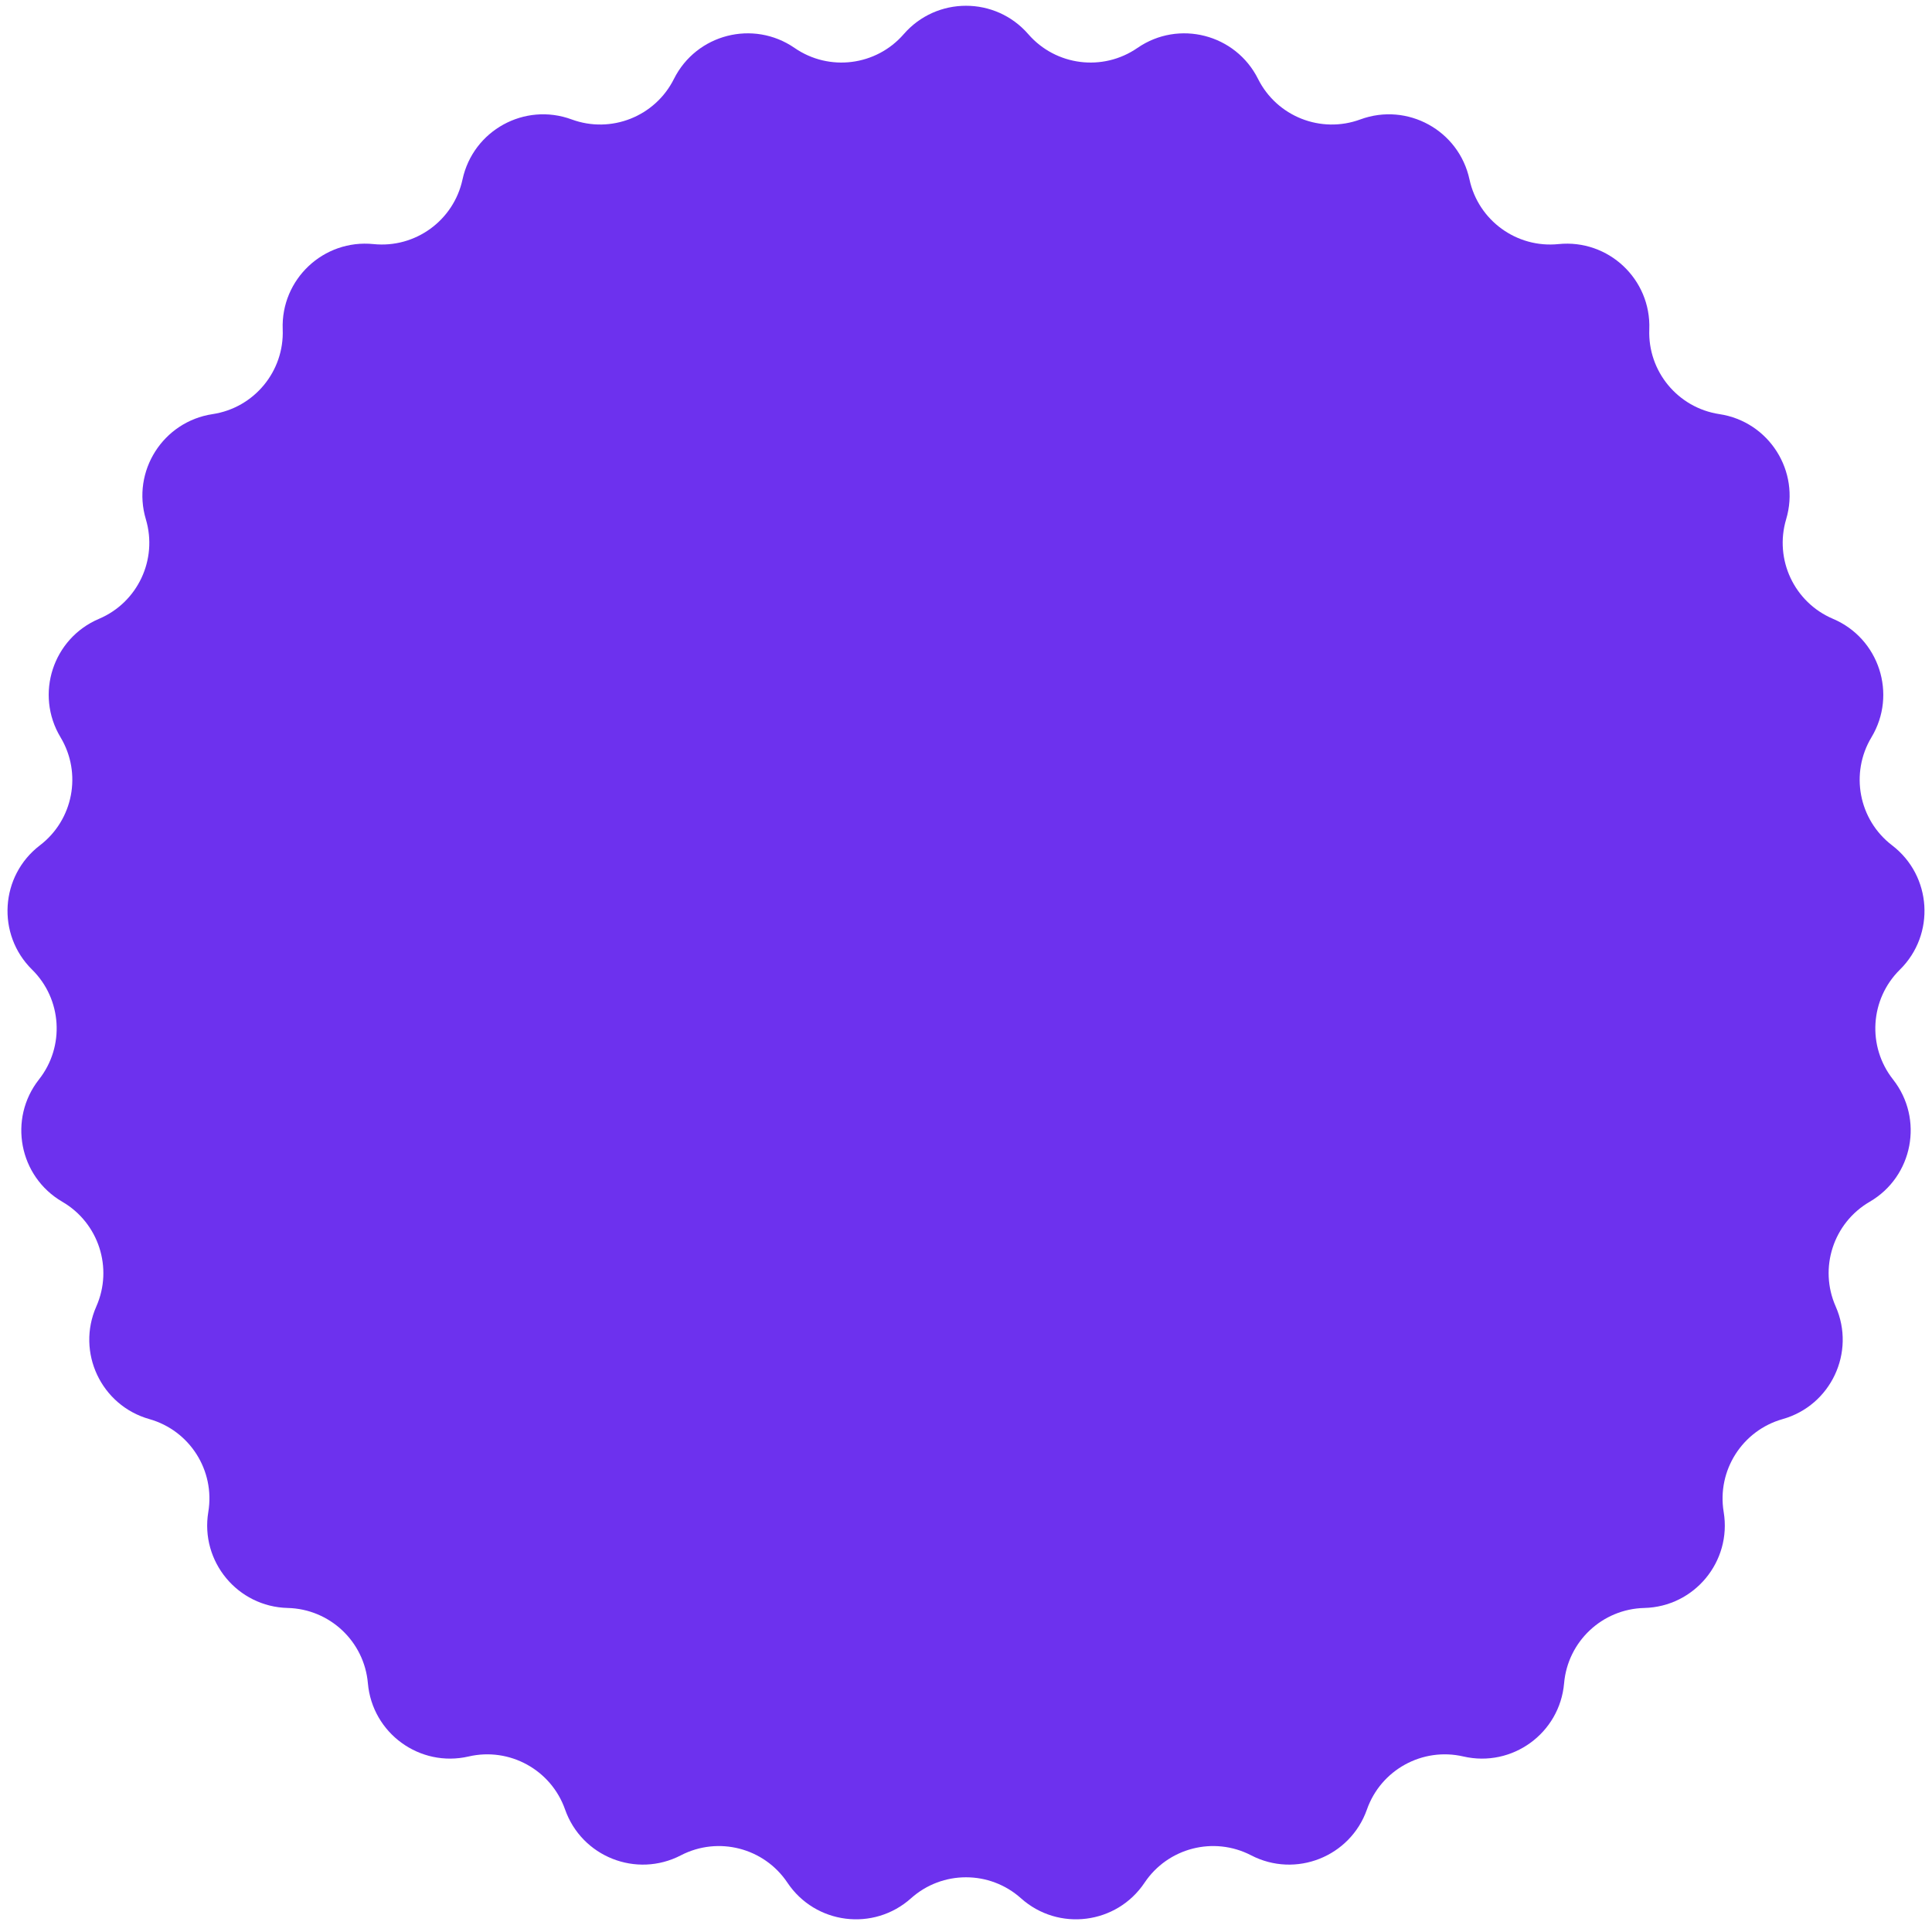<?xml version="1.0" encoding="UTF-8"?> <svg xmlns="http://www.w3.org/2000/svg" width="103" height="103" viewBox="0 0 103 103" fill="none"> <path d="M48.18 1.821C49.933 -0.197 53.067 -0.197 54.82 1.821V1.821C56.289 3.512 58.795 3.829 60.639 2.556V2.556C62.839 1.038 65.874 1.817 67.07 4.208V4.208C68.073 6.211 70.421 7.141 72.523 6.367V6.367C75.032 5.443 77.778 6.952 78.342 9.566V9.566C78.815 11.755 80.859 13.24 83.087 13.013V13.013C85.747 12.742 88.031 14.887 87.928 17.559V17.559C87.841 19.797 89.451 21.743 91.666 22.078V22.078C94.31 22.477 95.989 25.122 95.224 27.684V27.684C94.584 29.831 95.659 32.116 97.721 32.991V32.991C100.182 34.035 101.151 37.015 99.773 39.306V39.306C98.619 41.226 99.092 43.707 100.872 45.067V45.067C102.996 46.69 103.193 49.818 101.289 51.694V51.694C99.694 53.267 99.535 55.787 100.921 57.547V57.547C102.575 59.648 101.988 62.726 99.677 64.07V64.07C97.74 65.197 96.96 67.599 97.864 69.648V69.648C98.944 72.094 97.61 74.929 95.037 75.656V75.656C92.881 76.266 91.528 78.398 91.894 80.608V80.608C92.332 83.246 90.334 85.66 87.662 85.725V85.725C85.422 85.779 83.581 87.508 83.386 89.739V89.739C83.154 92.403 80.619 94.245 78.014 93.642V93.642C75.832 93.138 73.619 94.355 72.875 96.468V96.468C71.988 98.99 69.074 100.143 66.701 98.912V98.912C64.712 97.881 62.266 98.509 61.02 100.371V100.371C59.534 102.593 56.425 102.986 54.432 101.203V101.203C52.763 99.71 50.237 99.71 48.568 101.203V101.203C46.575 102.986 43.466 102.593 41.98 100.371V100.371C40.734 98.509 38.288 97.881 36.299 98.912V98.912C33.926 100.143 31.012 98.99 30.125 96.468V96.468C29.381 94.355 27.168 93.138 24.986 93.642V93.642C22.381 94.245 19.846 92.403 19.613 89.739V89.739C19.419 87.508 17.578 85.779 15.338 85.725V85.725C12.666 85.66 10.668 83.246 11.105 80.608V80.608C11.472 78.398 10.119 76.266 7.963 75.656V75.656C5.39 74.929 4.056 72.094 5.136 69.648V69.648C6.04 67.599 5.26 65.197 3.323 64.07V64.07C1.012 62.726 0.425 59.648 2.079 57.547V57.547C3.465 55.787 3.306 53.267 1.711 51.694V51.694C-0.193 49.818 0.004 46.69 2.128 45.067V45.067C3.908 43.707 4.381 41.226 3.227 39.306V39.306C1.849 37.015 2.818 34.035 5.279 32.991V32.991C7.341 32.116 8.416 29.831 7.776 27.684V27.684C7.011 25.122 8.69 22.477 11.334 22.078V22.078C13.549 21.743 15.159 19.797 15.072 17.559V17.559C14.969 14.887 17.253 12.742 19.913 13.013V13.013C22.142 13.24 24.185 11.755 24.658 9.566V9.566C25.222 6.952 27.968 5.443 30.477 6.367V6.367C32.579 7.141 34.927 6.211 35.929 4.208V4.208C37.126 1.817 40.161 1.038 42.361 2.556V2.556C44.205 3.829 46.711 3.512 48.18 1.821V1.821Z" fill="#6D31EE"></path> </svg> 
